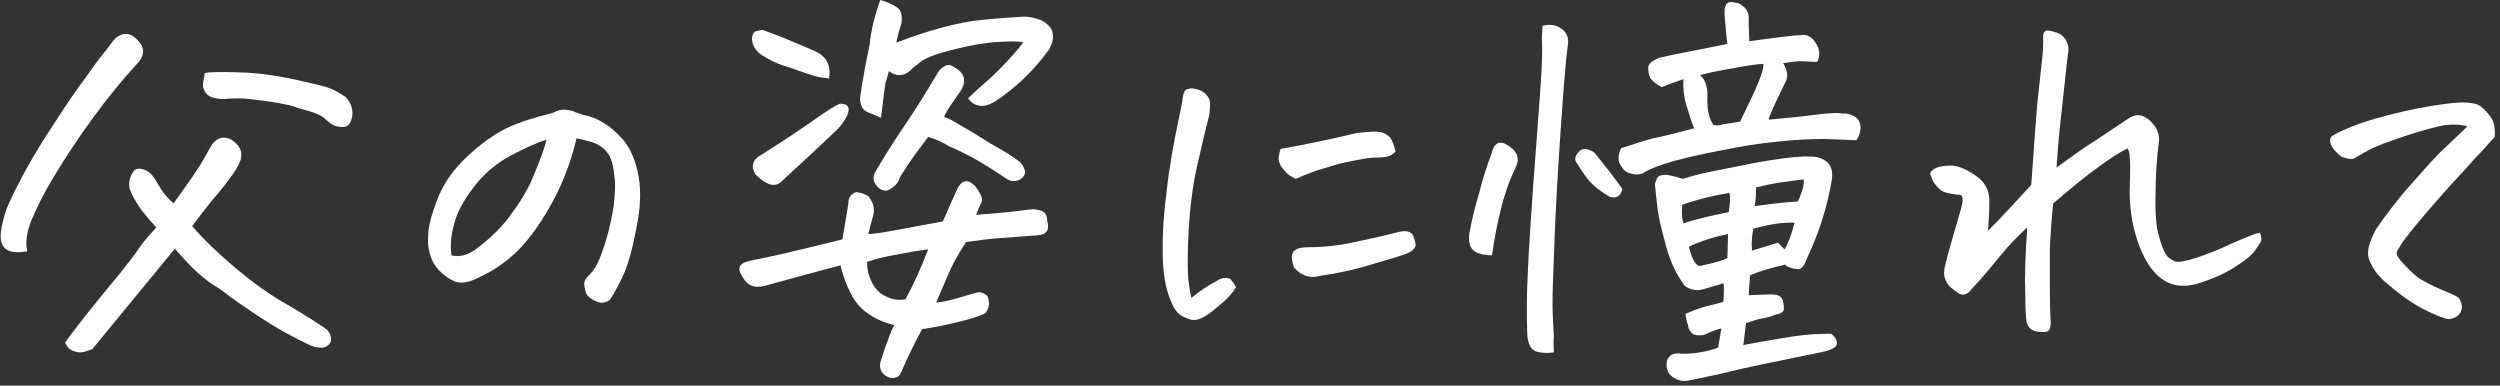 <?xml version="1.0" encoding="utf-8"?>
<!-- Generator: Adobe Illustrator 26.5.0, SVG Export Plug-In . SVG Version: 6.00 Build 0)  -->
<svg version="1.1" id="レイヤー_1" xmlns="http://www.w3.org/2000/svg" xmlns:xlink="http://www.w3.org/1999/xlink" x="0px"
	 y="0px" width="376px" height="58px" viewBox="0 0 376 58" style="enable-background:new 0 0 376 58;" xml:space="preserve">
<rect x="0" y="0" width="376" height="58" fill="#333333" stroke="none"/>
<style type="text/css">
	.st0{fill:#FFFFFF;}
</style>
<g>
	<path class="st0" d="M4.1,37.8c-1.3,0.2-2.3,0.2-3-0.2c-0.7-0.4-1-1.1-1-2.1c0-1,0.3-2.1,0.6-3.2C1,31.2,1.8,29.5,3,27.2
		c1.2-2.3,2.8-5.1,5-8.4c2.1-3.3,3.8-5.7,5-7.3C14.1,9.9,15,8.7,15.6,8c0.6-0.7,1.1-1.5,1.7-2.2c0.5-0.4,1-0.7,1.6-0.7
		c0.4,0,0.8,0.1,1.2,0.4c1.7,1.3,1.9,2.7,0.5,4.1c-2.2,2.4-4.4,5.1-6.6,8.1c-2.2,3-4.1,5.9-5.8,8.7c-1.7,2.8-2.8,5.1-3.5,6.8
		C4,35,3.8,36.5,4.1,37.8z M26.3,37.4c-2.3,2.8-4,4.9-5.1,6.2c-1.1,1.3-3.5,4.3-7.3,8.9c-0.8,0.3-1.4,0.5-1.8,0.5
		c-0.4,0-0.8-0.1-1.3-0.3c-0.4-0.2-0.8-0.6-1-1.2c1.3-1.8,3.9-5.2,8.1-10.2c1.3-1.7,2.4-3,3.1-4.1c0.7-1,1.6-2,2.5-3
		c-1.5-1.6-2.6-3-3.3-4.3c-0.3-0.5-0.5-1-0.7-1.5c-0.2-0.9,0-1.9,0.7-2.8c0.4-0.3,1-0.3,1.7,0c0.7,0.3,1.3,1,1.9,2.2l0.1,0.1
		c0.4,0.8,1.1,1.7,2.2,2.7c0.8-1.1,1.7-2.4,2.7-3.8c0.6-0.9,1.3-1.9,1.9-3c0.4-0.7,0.8-1.4,1.2-2.1c0.8-1,1.7-1.3,2.9-0.7l0.4,0.3
		c0.9,0.7,1.3,1.6,1,2.7c-0.3,0.9-0.9,1.9-1.7,2.9c-0.8,1.1-1.6,2.1-2.5,3.1c-0.8,1-1.9,2.4-3.1,4c1.7,2,3.9,4.1,6.4,6.2
		c2.6,2.2,5.3,4.2,8.4,5.9c3,1.8,4.9,3,5.6,3.6c0.4,0.5,0.5,1,0.5,1.5c-0.2,0.7-0.7,1-1.3,1.1c-0.6,0-1.2-0.1-1.7-0.3
		c-2.6-1.2-5.1-2.6-7.4-4.1c-2.3-1.5-4.5-3-6.4-4.5C30.9,42.3,28.7,40.2,26.3,37.4z M30.8,11c0.8-0.2,2.6-0.2,5.6-0.1
		c3,0.1,5.9,0.6,8.6,1.2c2.1,0.5,3.6,0.8,4.4,1.1l0.5,0.2c0.5,0.2,1.2,0.6,2.1,1.2c0.9,1,1.2,2.1,0.9,3.2c-0.2,0.9-0.7,1.3-1.3,1.3
		c-0.6,0-1.1-0.1-1.5-0.3c-0.4-0.2-0.7-0.5-1.2-0.9c-0.4-0.5-1.6-1-3.5-1.5c-0.4-0.1-0.8-0.2-1.2-0.4c-1.5-0.4-2.8-0.6-4.2-0.8
		c-1.7-0.2-2.9-0.4-3.8-0.4c-0.9,0-1.7,0-2.5,0.1c-0.6,0-1.3-0.1-1.9-0.3c-0.6-0.2-1-0.7-1.2-1.3S30.7,11.8,30.8,11z"/>
	<path class="st0" d="M86.7,20.8c-0.6,2.7-1.5,5.2-2.7,7.8c-1.2,2.5-2.6,4.8-4.2,6.9c-1.6,2.1-3.5,3.8-5.8,5.2
		c-1.4,0.8-2.5,1.3-3.3,1.6c-0.8,0.2-1.5,0.3-2.1,0.1c-0.6-0.2-1.3-0.6-2-1.2c-0.7-0.6-1.3-1.3-1.7-2.3c-0.4-1-0.6-2.1-0.5-3.5
		c0-1.3,0.5-3.1,1.3-5.2c0.8-2.2,2.1-4.2,3.9-6c1.8-1.8,3.7-3.3,5.6-4.4c1.9-1.1,4.6-2,7.9-2.8c0.6-0.3,1.1-0.5,1.6-0.5
		c0.1,0,0.2,0,0.4,0c0.6,0.1,1.2,0.2,1.5,0.4c0.4,0.1,0.8,0.3,1.2,0.4c1.1,0.2,2.1,0.6,3,1.2c0.9,0.5,1.8,1.3,2.8,2.4
		c1,1.1,1.8,2.7,2.3,4.9c0.5,2.2,0.5,4.7,0,7.5c-0.5,2.8-1,4.9-1.5,6.4c-0.5,1.5-1.2,2.9-2,4.3c-0.3,0.5-0.5,0.9-0.7,1.1
		c-0.2,0.2-0.5,0.3-0.9,0.4c-0.3,0.1-0.8,0-1.4-0.3c-0.6-0.3-1-0.6-1.2-1S88,43.5,87.9,43c-0.1-0.4,0-0.8,0.3-1.2
		c0.6-0.6,1.1-1.2,1.4-1.7c0.3-0.5,0.8-1.6,1.4-3.5c0.6-1.9,1-3.8,1.3-5.6c0.2-1.9,0.3-3.4,0.1-4.5c-0.1-1.2-0.3-2.1-0.6-2.8
		c-0.3-0.6-0.7-1.1-1.2-1.5c-0.5-0.4-1.1-0.7-1.8-0.9C88,21.1,87.3,20.9,86.7,20.8z M67.9,38.4c1.2,0.3,2.3,0,3.5-0.8
		c1.9-1.4,3.7-3,5.2-5c1.5-2,2.8-4,3.7-6.3c0.9-2.2,1.6-4,1.9-5.3c-1.3,0.4-3.1,1.2-5.4,2.4c-2.2,1.2-4.1,2.8-5.6,4.8
		c-1.5,2-2.5,3.8-2.9,5.5C67.8,35.5,67.7,37.1,67.9,38.4z"/>
	<path class="st0" d="M134.5,48.9c-2-0.5-3.6-1.3-4.9-2.5c-1.3-1.2-2.4-3.4-3.2-6.5c-1.5,0.4-3.3,0.9-5.2,1.4s-4,1.1-6.2,1.7
		c-1.6,0.4-2.7-0.1-3.4-1.5c-0.4-0.6-0.5-1.1-0.3-1.5c0.2-0.3,0.5-0.5,1.2-0.7l0.4-0.1c2.5-0.5,4.8-1,6.8-1.5c2-0.5,4.3-1,7-1.7
		l0.9-5.4v-0.1c0-0.8,0.4-1.3,1.1-1.6c0.4,0,0.8,0.1,1.3,0.3l0.6,0.3c0.8,1,1,2,0.7,3c-0.3,1-0.5,1.9-0.7,2.7c0.4,0,1.4-0.1,3.1-0.4
		c1.7-0.3,4.4-0.8,8.1-1.5c1-2.3,1.7-3.8,2-4.5c0.7-1.7,1.6-2,2.8-0.9c0.9,1.2,1.3,2,1,2.6c-0.3,0.5-0.5,1.1-0.8,1.8
		c3.2-0.2,5.9-0.5,8.1-0.8c0.5-0.1,1.1,0,1.7,0.2c0.6,0.2,0.9,0.7,0.9,1.5c0.4,1.4-0.1,2.1-1.5,2.2c-1.9,0.1-3.7,0.3-5.5,0.4
		c-1.8,0.1-3.5,0.4-5.2,0.6c-0.6,0.9-1.2,1.9-1.8,3s-1.4,3.1-2.7,6.1c1-0.1,2-0.3,3-0.6c1-0.3,2-0.6,2.8-0.8
		c0.7-0.3,1.3-0.1,1.9,0.4c0.4,1,0.3,1.8-0.3,2.6c-1,0.5-2.3,0.9-4,1.3c-1.6,0.4-3.5,0.8-5.5,1.1c-0.9,1.6-1.9,3.6-3,6.1
		c-0.3,1-0.9,1.4-1.9,1.2c-1.1-0.4-1.6-1.2-1.4-2.3c0.4-1.2,0.7-2.3,1.1-3.2C133.9,50.1,134.2,49.4,134.5,48.9z M124.7,11.8
		c-0.9-0.1-1.7-0.2-2.3-0.4c-1.9-0.6-3.4-1.2-4.5-1.5c-1.2-0.4-2.4-1-3.6-1.8c-0.7-0.6-1.1-1.3-1.2-2.1c0-0.7,0.2-1.2,0.6-1.3
		c0.4-0.1,0.8-0.2,1-0.2c2.3,0.8,4.9,1.9,7.9,3.2C124.3,8.5,125,9.8,124.7,11.8z M126.3,15.6c0.6,0,1,0.1,1.2,0.4
		c0.2,0.3,0.2,0.7-0.1,1.4c-0.3,0.6-0.8,1.4-1.5,2.1c-2.4,2.3-5.2,4.9-8.6,8c-1,0.7-2.2,0.2-3.7-1.3c-0.6-1-0.5-1.9,0.4-2.6
		c3.5-2.2,6.2-4,8.2-5.4C124.3,16.7,125.6,15.9,126.3,15.6z M132.4,0c1.1,0.3,1.9,0.7,2.5,1.1c0.6,0.4,0.8,1.1,0.7,2.3
		c-0.3,1-0.6,2-0.8,3c0.6-0.2,1.2-0.4,1.9-0.7c4.3-1.5,7.9-2.4,10.9-2.7c2.9-0.3,5.1-0.4,6.4-0.5c0.8,0,1.7,0.2,2.5,0.5
		c1.9,0.9,2.4,2.4,1.3,4.4c-2.2,3.1-5,5.8-8.2,7.9c-0.9,0.5-1.6,0.7-2.3,0.6c-0.6-0.1-1.2-0.4-1.7-1.1c0.9-0.9,2-1.9,3.4-3.1
		c1.3-1.2,3-2.9,4.9-5.3c-0.5-0.2-1.7-0.2-3.7-0.1c-1.9,0.1-4.3,0.5-7,1.2c-2.8,0.7-4.5,1.4-5.2,2.2c-0.4,0.2-0.8,0.6-1.2,1
		c-0.5,0.4-1,0.6-1.5,0.6c-0.6,0-1.1-0.2-1.6-0.6c-0.2,0.8-0.4,1.3-0.5,1.7c-0.1,0.4-0.3,2.1-0.7,5.3c-0.6-0.2-1.1-0.5-1.7-0.7
		c-0.6-0.2-1-0.5-1.2-1c-0.2-0.5-0.3-1-0.2-1.6c0.4-2.8,0.9-5.3,1.4-7.7C131,4.5,131.6,2.2,132.4,0z M139.6,37.5
		c-1.6,0.2-3.2,0.5-4.8,0.8c-1.6,0.3-3.1,0.6-4.4,1.1c0,1,0.2,2,0.7,3c0.5,1,1.2,1.8,2.2,2.2c1,0.5,2,0.6,2.9,0.4
		C137.5,42.6,138.6,40.1,139.6,37.5z M139.6,20.6c-1.1,1.5-2,2.6-2.5,3.4c-0.4,0.5-0.8,1.1-1.2,1.8c-0.3,0.4-0.6,0.9-0.8,1.5
		c-0.3,0.5-0.8,0.9-1.3,1.2s-1.1,0.2-1.6-0.2c-0.9-0.8-1.1-1.7-0.4-2.7c1.1-1.9,2.6-4.3,4.5-7.1c1.9-2.8,3.4-5.3,4.6-7.3
		c0.2-0.5,0.6-0.9,1.1-1.2c0.5-0.3,1-0.3,1.5,0.1c1.5,0.8,1.9,1.9,1.1,3.4c-0.6,0.9-1.2,1.7-1.6,2.3c-0.4,0.6-0.8,1.2-1,1.8
		c0.7,0.2,1.6,0.7,2.7,1.4c0.5,0.3,1.1,0.6,1.7,1c0.8,0.5,1.6,1,2.6,1.6c1.8,1,3.1,1.8,3.9,2.4c0.5,0.3,0.9,0.7,1.1,1.3
		c0.3,0.5,0.2,1-0.3,1.5c-0.8,0.6-1.7,0.6-2.6-0.1c-2.5-1.7-4.7-3-6.4-3.8c-0.6-0.3-1.2-0.6-1.8-0.8
		C141.8,21.4,140.7,20.9,139.6,20.6z"/>
	<path class="st0" d="M185.9,43.2c-0.5,0.8-1.2,1.6-1.9,2.2c-0.7,0.6-1.5,1.3-2.2,1.8c-0.7,0.5-1.3,0.8-1.9,0.9
		c-0.6,0.1-1.2-0.1-2-0.5c-0.8-0.4-1.3-1.1-1.7-2.1c-0.7-1.5-1.2-3.6-1.3-6.3s0-6,0.5-9.9c0.4-3.9,1.1-7.7,1.9-11.5
		c0.3-1.3,0.5-2.4,0.6-3.1c0.1-0.8,0.3-1.2,0.7-1.3c0.2,0,0.3-0.1,0.5-0.1c0.2,0,0.5,0,0.8,0.1c0.6,0.1,1.1,0.4,1.5,0.8
		c0.4,0.4,0.6,0.9,0.6,1.5c0,0.6-0.1,1.1-0.1,1.5c-0.7,2.7-1.3,5.3-1.9,8c-0.6,2.7-1,5.7-1.2,9c-0.2,3.3-0.2,5.9-0.1,7.6
		c0.2,1.7,0.4,2.7,0.5,3c1.2-1,2.4-1.8,3.7-2.5c0.4-0.3,0.8-0.4,1.2-0.5c0.4,0,0.7,0,1,0.2C185.5,42.5,185.7,42.8,185.9,43.2z
		 M194.9,26.9c-0.4-0.2-0.8-0.4-1.2-0.7c-0.3-0.3-0.6-0.6-0.9-1c-0.3-0.4-0.4-0.8-0.5-1.2c0-0.4,0.1-1,0.3-1.6
		c3.9-0.7,7.7-1.5,11.5-2.4c1-0.1,1.9-0.2,2.6-0.2c0.7,0,1.4,0.1,1.9,0.5c0.6,0.3,1,1.2,1.3,2.5c-0.5,0.5-1.1,0.8-1.6,0.8
		c-0.6,0.1-1.1,0.1-1.7,0.1c-0.6,0-1.6,0.2-3.2,0.5c-1.6,0.3-3,0.7-4.2,1.1C198,25.6,196.5,26.2,194.9,26.9z M198.5,41.5
		c-1.5,0.4-2.8,0-3.9-1.3c-0.3-0.9-0.4-1.6-0.2-2.1c0.2-0.5,0.7-0.8,1.8-0.9c2.4,0,4.8-0.2,7.1-0.7c2.4-0.5,4.7-1,7-1.6
		c1.2-0.3,2-0.1,2.3,0.7s0.4,1.3,0.2,1.6c-0.2,0.4-0.6,0.7-1.4,1c-0.8,0.3-2.4,0.8-4.9,1.5C204,40.5,201.3,41.1,198.5,41.5z"/>
	<path class="st0" d="M224.4,38.4c-0.7,0-1.4-0.1-2-0.3c-0.6-0.2-1.1-0.6-1.3-1.2c-0.2-0.6-0.2-1.2-0.1-1.9c0.4-2.1,0.9-4.1,1.5-6.1
		c0.5-2,1.1-3.9,1.8-5.7c0.4-1.8,1.3-2.2,2.7-1.2c1.3,0.9,1.6,2,0.9,3.3c-1,2.1-1.7,4.2-2.2,6.3C225.1,34,224.7,36.2,224.4,38.4z
		 M233.7,53c-0.7,0.1-1.4,0.1-2.1,0c-0.7-0.1-1.2-0.4-1.5-1c-0.3-0.6-0.4-1.3-0.4-1.9c-0.1-2.7-0.1-5.9,0.1-9.4
		c0-0.7,0.1-1.4,0.1-2.2c0.2-3.1,0.4-6.7,0.7-10.7c0.4-5.1,0.7-9.5,1-13.4c0.3-3.8,0.4-6.7,0.3-8.7l0.1-1.8c1-0.3,2-0.2,2.8,0.4
		c0.8,0.5,1.2,1.4,1,2.5c-0.4,3-0.7,7.4-1.1,13.1c-0.4,5.8-0.7,11.1-0.9,16v0.4c-0.2,4.6-0.3,7.7-0.3,9.2c0,1.6,0.1,3.3,0.2,5.2
		C233.6,51.4,233.7,52.1,233.7,53z M244,28.4c-0.2,1.1-0.9,1.5-1.9,1.2c-1.2-0.7-2.1-1.4-2.8-2.1c-0.7-0.7-1.4-1.8-2.3-3.2
		c-0.2-0.5,0-1,0.4-1.4c0.4-0.5,0.9-0.6,1.5-0.4s0.9,0.4,1.1,0.7C241.3,24.8,242.7,26.6,244,28.4z M263,3c0,1.5,0.1,2.6,0.1,3.2
		c2.8-0.4,4.6-0.6,5.4-0.7c0.8-0.1,1.6-0.2,2.3-0.2c0.9-0.2,1.7,0.2,2.3,1.2c0.6,0.9,0.7,1.9,0.2,2.8c-1.1,0-2-0.1-2.5-0.1
		c-0.5,0-1.4,0.1-2.6,0.3c0.4,0.7,0.6,1.3,0.6,1.8c0,0.5-0.2,1-0.5,1.5c-0.8,1.7-1.6,3.3-2.2,4.8L266,18c2.1-0.2,4.4-0.4,6.7-0.7
		c2.3-0.3,3.8-0.4,4.4-0.2c0.4-0.1,1,0,1.6,0.3c0.6,0.3,1,0.7,1.1,1.5c0.1,0.7-0.1,1.4-0.6,2.2c-1.3-0.1-2.9-0.1-4.8-0.2
		c-2,0-4.3,0.1-7.1,0.4c-2.8,0.3-5.5,0.7-8.3,1.3c-0.7,0.1-1.4,0.3-2.1,0.4c-1.9,0.4-3.6,0.8-5.1,1.2c-2.1,0.6-3.7,1.2-4.8,1.9
		c-0.4,0.1-0.8,0.2-1.2,0.1c-0.4,0-0.7-0.2-1.1-0.3c-0.4-0.2-0.7-0.6-1.1-1.3c-0.3-0.7-0.2-1.4,0.2-2.3c2.1-0.7,3.7-1.2,4.8-1.5
		c1.1-0.2,3.2-0.7,6.2-1.5c-0.4-1-0.8-2.2-1.2-3.6c-0.3-1-0.5-2.3-0.4-3.8c-1.2,0.4-2.3,0.8-3.3,1.2c-0.9-0.5-1.5-1-1.7-1.4
		c-0.2-0.4-0.3-0.9-0.3-1.5c0-0.6,0.5-1,1.6-1.5c1.3-0.3,2.7-0.6,4.3-0.9c1.6-0.3,3.6-0.7,6-1.2c-0.2-1.5-0.3-2.9-0.4-4.1
		c-0.1-0.8,0-1.4,0.2-1.8c0.1-0.2,0.4-0.4,0.7-0.4c0.3,0,0.7,0.1,1.2,0.2C262.6,1.1,263.1,1.8,263,3z M253.5,47.2
		c1.4-0.6,2.5-1,3.4-1.2c0.9-0.2,1.6-0.4,2.3-0.6c0.1-1.5,0.1-2.5,0-2.8c-1.2,0.4-2.1,0.6-2.7,0.8c-1.1,0.4-2.1,0.3-3.1-0.4
		c-1.3-1.7-2.2-3.7-2.8-5.9c-0.6-2.2-1.1-4.1-1.3-5.7c-0.2-1.6-0.3-2.8-0.4-3.7c0.2-0.7,0.4-1.2,0.8-1.3c0.4-0.1,0.8-0.1,1.2-0.1
		l0.3,0.1c0.6,0.1,1.2,0.3,1.9,0.5c1-0.3,2.3-0.7,3.8-1c1.5-0.3,3.5-0.7,6-1.2c2.5-0.5,4.6-0.8,6.3-1s3-0.2,3.9-0.1
		c1.9,0.4,2.7,1.5,2.4,3.5c-0.7,4.2-2,8.1-3.8,11.9c-0.3,0.9-0.7,1.4-1.2,1.5c-1.1-0.1-1.8-0.4-2-0.7c-1.8,0.4-3.6,0.9-5.3,1.6
		l-0.2,3c0.8,0,1.8-0.1,3-0.1c1.2-0.1,1.9,0.2,2.1,0.8c0.2,0.6,0.2,1.1,0.2,1.5c-0.1,0.3-0.5,0.6-1.2,0.7c-0.7,0.3-1.4,0.5-2.1,0.6
		c-0.7,0.1-1.5,0.4-2.4,0.7l-0.4,3.3c3.1-0.6,5.6-1,7.5-1.3c1.9-0.3,3.8-0.4,5.7-0.4c0.8,0.6,1,1.2,0.8,1.7
		c-0.2,0.5-1.2,0.9-2.9,1.2c-6.4,1.3-10.8,2.2-13.2,2.8c-2.4,0.6-4.5,1-6,1.3c-0.8,0.2-1.5,0.1-2.2-0.3c-1-0.5-1.4-1.4-1.2-2.6
		c0.3-0.9,1-1.3,2.2-1.1c0.8,0,1.7,0,2.7-0.2c0.9-0.1,1.9-0.4,2.8-0.7l0.5-2.9c-0.9,0.2-1.6,0.5-2.2,0.8c-0.6,0.3-1.3,0.3-2,0.1
		c-0.5-0.4-0.8-0.8-0.8-1.4C253.6,48.3,253.6,47.8,253.5,47.2z M260.1,29c-2.8,0.5-5.2,1.1-7.1,1.8c-0.1,1.4,0,2.3,0.2,2.8
		c1.6-0.6,3.9-1.1,6.8-1.7c0.1-0.5,0.1-1,0.2-1.6C260.2,29.8,260.2,29.4,260.1,29z M259.9,35.2c-2,0.4-4,1-5.9,1.9
		c0.5,2,1.1,2.9,1.7,2.9c2.3-0.5,3.7-0.9,4.1-1.2L259.9,35.2z M256.8,14.3c-0.1,2,0.2,3.5,0.9,4.5c0.4,0.1,0.8,0.1,1.4-0.1
		c0.6-0.1,1.4-0.2,2.6-0.4c1.3-2.7,2.3-4.7,2.8-6c0.5-1.3,0.8-2.2,0.7-2.7c-1.3,0.1-2.8,0.3-4.7,0.7c-1.8,0.3-3.4,0.6-4.8,1
		C256.4,11.9,256.8,12.9,256.8,14.3z M268.4,37.5c0.5-0.8,1-2.1,1.5-4c-1.6-0.1-3.7,0.2-6.2,0.9c-0.2,1-0.3,2.1-0.2,3.3
		c1.9-0.6,3.2-1,3.9-1.2C267.8,36.9,268.2,37.3,268.4,37.5z M264.1,28.2c0,0.9,0,1.8-0.2,2.8c2.8-0.4,5-0.6,6.5-0.7
		c0.2-0.4,0.4-0.9,0.6-1.5c0.2-0.5,0.3-1.1,0.3-1.8C269.3,27.2,266.8,27.5,264.1,28.2z"/>
	<path class="st0" d="M309.3,25.2c2.2-1.6,4.1-3,5.9-4.1c1.8-1.2,3.3-2.2,4.8-3.2c1-0.7,1.9-0.8,2.9-0.1c0.6,0.4,1,0.9,1.4,1.5
		c0.3,0.6,0.5,1.3,0.4,2c-0.3,2.3-0.5,4.9-0.5,7.8c-0.1,2.9,0.1,5.1,0.5,6.4c0.4,1.4,0.7,2.3,1.1,2.8c0.3,0.5,0.8,0.8,1.3,1
		c0.5,0.2,1.6,0,3.1-0.5c1.6-0.5,3.4-1.2,5.5-2.2c2.1-0.9,3.5-1.5,4.2-1.6c0.2,0.6,0.3,1,0.1,1.4c-0.2,0.3-0.5,0.8-1,1.5
		c-0.5,0.6-1.5,1.4-3.1,2.4c-1.6,1-3.3,1.7-5.2,2.3c-1.9,0.6-3.6,0.5-5-0.3c-1.6-0.9-2.9-2.6-3.9-5.2c-1-2.6-1.5-5.3-1.5-8.3
		c0.1-2.9,0.1-4.7,0-5.2c0-0.5-0.1-0.9-0.3-1.3c-1.4,0.7-2.9,1.7-4.5,2.9c-1.7,1.2-3.9,3-6.7,5.4c-0.3,2.7-0.4,4.9-0.5,6.6
		c0,1.8,0,3.5,0,5.3c0,1.8,0,3.6,0.1,5.5c0.1,0.5,0,1-0.1,1.4c-0.1,0.5-0.7,0.6-1.7,0.5c-1-0.1-1.6-0.6-1.8-1.5
		c-0.1-0.5-0.2-2-0.2-4.3c-0.1-2.4,0-5.7,0.3-9.9c-1.3,1.2-2.7,2.6-4,4.2c-1.3,1.6-2.7,3.3-4.3,5c-0.8,1.1-1.6,1.2-2.6,0.3
		c-1.5-1-1.9-2.3-1.4-4c0.6-2.5,1.5-5.3,2.4-8.5c0.3-1.2,0.2-1.8-0.2-1.9c-0.5,0-1-0.1-1.5-0.2c-0.5-0.1-1-0.2-1.4-0.5
		c-0.5-0.4-0.8-0.8-1.1-1.2c-0.2-0.5-0.4-0.9-0.5-1.2c0-0.3,0.2-0.6,0.8-0.9c0.6-0.3,1.4-0.4,2.5-0.4c1.1,0.1,2.3,0.6,3.8,1.7
		c1.2,0.9,1.8,2.1,1.8,3.6c0,1.5-0.1,3-0.2,4.5c0.9-0.9,1.9-1.9,3-3.1c1.1-1.2,2.3-2.5,3.5-3.8c0.4-5.7,0.7-9.7,0.9-12.2
		c0.3-2.4,0.5-4.8,0.8-7.3c0.1-1.3,0.1-2.3,0.1-2.9c0-0.5,0.2-0.7,0.5-0.8c0,0,0.1,0,0.1,0c0.3,0,0.8,0.1,1.4,0.3
		c0.7,0.2,1.2,0.7,1.5,1.3c0.3,0.6,0.4,1.3,0.2,2c-0.5,4.5-0.9,8.2-1.2,11C309.5,22,309.4,24,309.3,25.2z"/>
	<path class="st0" d="M371.1,19c-1-0.3-2.1-0.3-3.3-0.2c-1.2,0.2-3.1,0.7-5.9,1.6c-2.7,0.9-4.6,1.6-5.7,2.2c-1,0.6-1.8,1-2.1,1.2
		c-0.4,0.2-1,0.1-1.9-0.2c-0.9-0.7-1.4-1.3-1.6-1.8c-0.2-0.5-0.2-0.9,0-1.2s1.3-0.8,3.2-1.6c2-0.8,4.5-1.5,7.5-2.2
		c3-0.7,6-1.2,8.7-1.4c1.6,0,2.6,0.2,3.1,0.6c0.5,0.4,1,0.9,1.5,1.6c0.5,0.7,0.7,1.7,0.6,3c-0.6,0.6-1.1,1.2-1.6,1.8
		c-0.5,0.5-1.4,1.4-2.5,2.7c-1.2,1.3-2.8,3-4.8,5.3s-3.6,4.2-4.8,5.8c-0.5,0.7-0.8,1.3-1,1.6c-0.2,0.4,0.2,1.1,1.2,2.1
		c1,1.1,1.9,1.9,2.9,2.4c1,0.6,2,1,2.9,1.4c1,0.4,1.7,0.7,2.3,1.1c0.5,0.8,0.6,1.5,0.3,2.1c-0.3,0.6-0.9,1-1.8,1.1
		c-0.8-0.1-2-0.6-3.8-1.5c-1.8-0.9-3.7-2.3-5.9-4.2c-1.2-1.1-1.9-2.2-2.3-3.3c-0.4-1.1,0-2.6,1.1-4.6c1.3-1.9,2.9-4,4.7-6.1
		c1.9-2.1,3.5-4,4.9-5.4C368.8,21.2,370.1,20,371.1,19z"/>
</g>
</svg>
